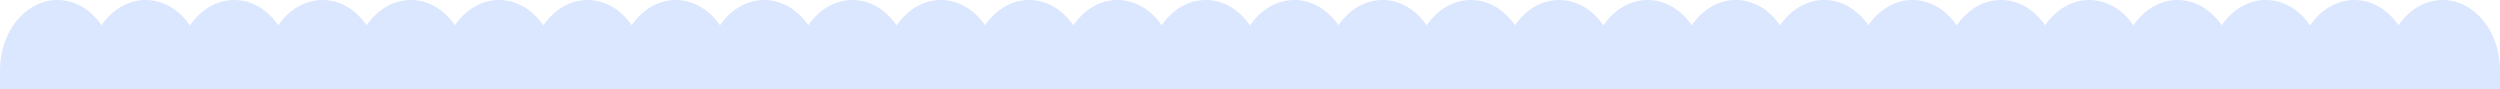 <?xml version="1.0" encoding="UTF-8"?> <svg xmlns="http://www.w3.org/2000/svg" xmlns:xlink="http://www.w3.org/1999/xlink" xmlns:xodm="http://www.corel.com/coreldraw/odm/2003" xml:space="preserve" width="142.24mm" height="5.08mm" version="1.1" style="shape-rendering:geometricPrecision; text-rendering:geometricPrecision; image-rendering:optimizeQuality; fill-rule:evenodd; clip-rule:evenodd" viewBox="0 0 14357.99 512.79"> <defs> <style type="text/css"> .fil0 {fill:#DBE6FF;fill-rule:nonzero} </style> </defs> <g id="Layer_x0020_1">  <path class="fil0" d="M-0 398.3l0.04 0c1.63,-219.95 148.88,-398.3 329.72,-398.3 101.78,0 192.93,56.5 253.47,145.12 60.53,-88.63 151.72,-145.12 253.49,-145.12 102.15,0 193.61,56.9 254.13,146.09 60.53,-89.19 151.99,-146.09 254.14,-146.09 101.78,0 192.93,56.5 253.49,145.12 60.52,-88.63 151.68,-145.12 253.45,-145.12 101.88,0 193.09,56.61 253.63,145.35 60.52,-88.74 151.74,-145.35 253.61,-145.35 101.77,0 192.93,56.5 253.47,145.12 60.53,-88.63 151.71,-145.12 253.49,-145.12 102.15,0 193.61,56.9 254.13,146.09 60.53,-89.19 151.99,-146.09 254.14,-146.09 101.78,0 192.93,56.5 253.48,145.12 60.52,-88.63 151.69,-145.12 253.46,-145.12 101.87,0 193.09,56.61 253.62,145.35 60.53,-88.74 151.75,-145.35 253.62,-145.35 101.77,0 192.93,56.5 253.46,145.12 60.55,-88.63 151.72,-145.12 253.48,-145.12 102.16,0 193.62,56.9 254.14,146.09 60.53,-89.19 151.98,-146.09 254.14,-146.09 101.79,0 192.94,56.5 253.49,145.12 60.52,-88.63 151.68,-145.12 253.46,-145.12 101.87,0 193.09,56.61 253.62,145.35 60.52,-88.74 151.75,-145.35 253.62,-145.35 101.77,0 192.92,56.5 253.46,145.12 60.53,-88.63 151.71,-145.12 253.48,-145.12 102.16,0 193.62,56.9 254.14,146.09 60.52,-89.19 151.98,-146.09 254.14,-146.09 101.79,0 192.94,56.5 253.49,145.12 60.52,-88.63 151.68,-145.12 253.45,-145.12 101.87,0 193.09,56.61 253.63,145.35 60.52,-88.74 151.74,-145.35 253.61,-145.35 101.78,0 192.93,56.5 253.47,145.12 60.53,-88.63 151.7,-145.12 253.48,-145.12 102.16,0 193.62,56.9 254.14,146.09 60.52,-89.19 151.98,-146.09 254.15,-146.09 101.77,0 192.92,56.5 253.47,145.12 60.53,-88.63 151.69,-145.12 253.46,-145.12 101.87,0 193.09,56.61 253.63,145.35 60.52,-88.74 151.74,-145.35 253.61,-145.35 101.77,0 192.93,56.5 253.46,145.12 60.55,-88.63 151.71,-145.12 253.48,-145.12 102.17,0 193.61,56.9 254.14,146.09 60.52,-89.19 151.98,-146.09 254.15,-146.09 101.78,0 192.93,56.5 253.47,145.12 60.53,-88.63 151.7,-145.12 253.47,-145.12 101.87,0 193.08,56.61 253.62,145.35 60.52,-88.74 151.74,-145.35 253.62,-145.35 101.77,0 192.92,56.5 253.45,145.12 60.56,-88.63 151.72,-145.12 253.49,-145.12 102.16,0 193.61,56.9 254.14,146.09 60.52,-89.19 151.98,-146.09 254.13,-146.09 101.8,0 192.95,56.5 253.49,145.12 60.53,-88.63 151.69,-145.12 253.47,-145.12 180.84,0 328.09,178.34 329.72,398.3l0.03 0 0 2.71 0.01 0.95 0 110.83 -14357.99 0 0 -110.83 0 -3.65z"></path> </g> </svg> 